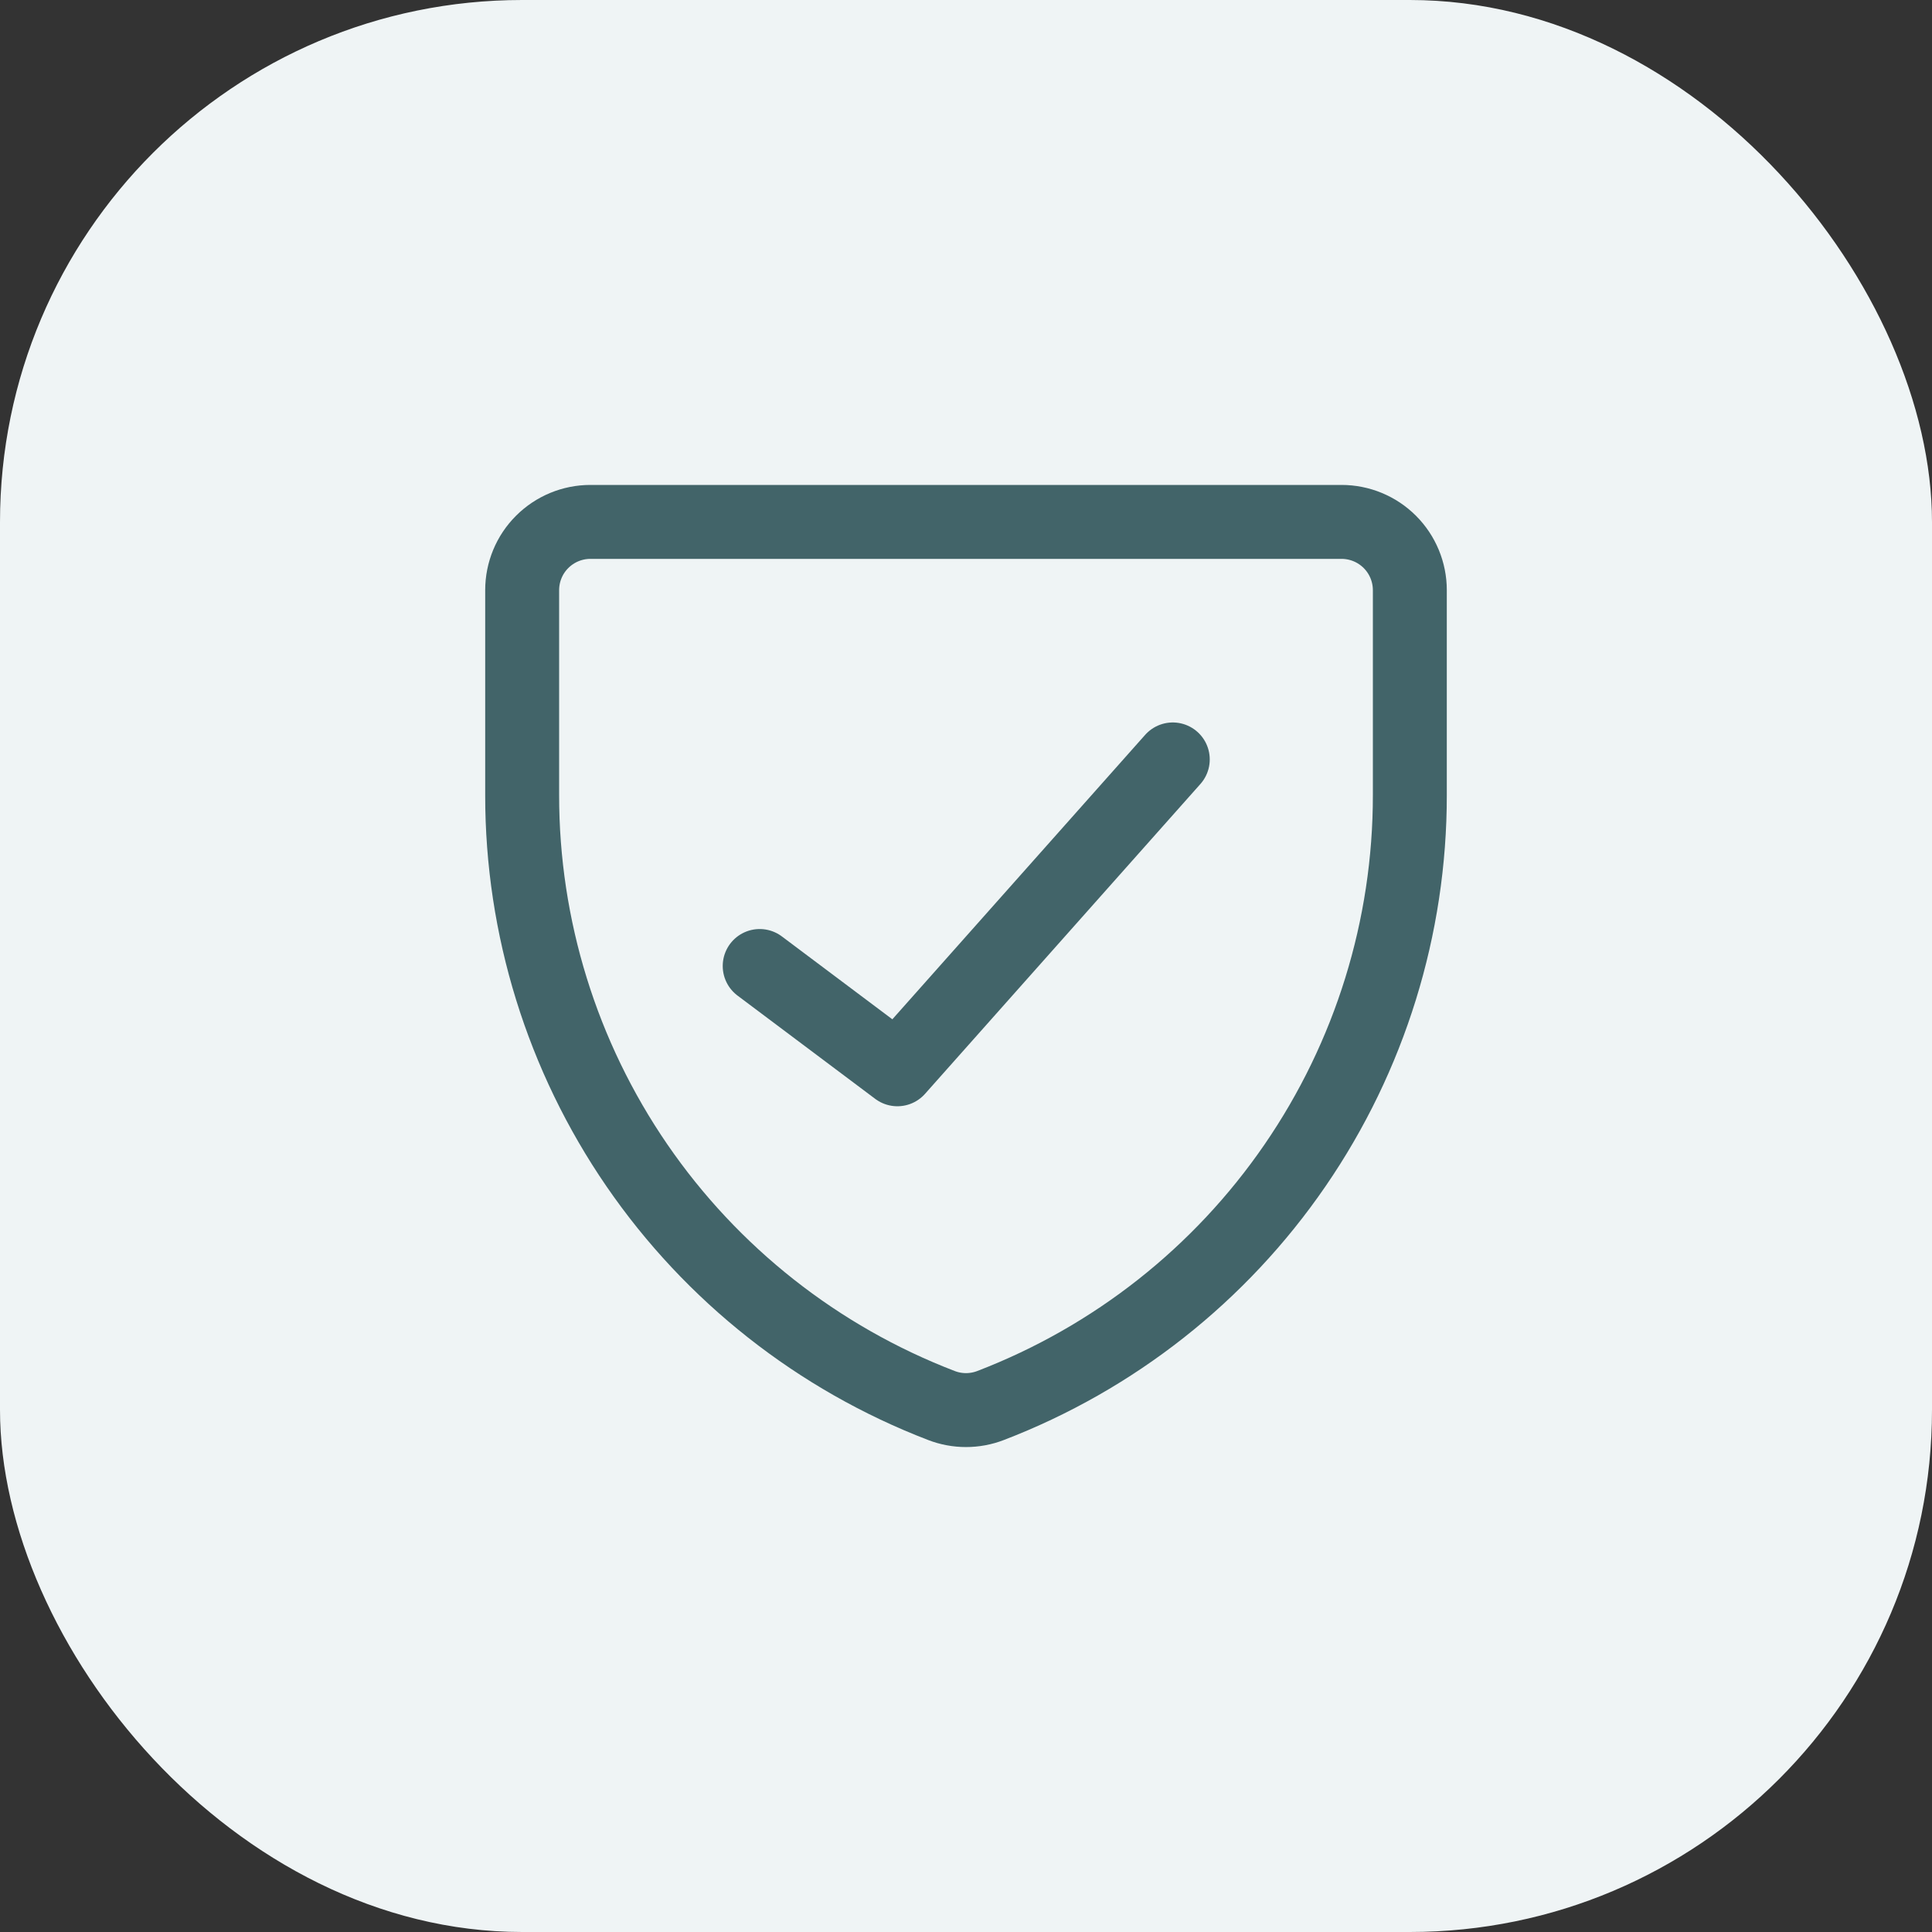 <svg width="37" height="37" viewBox="0 0 37 37" fill="none" xmlns="http://www.w3.org/2000/svg">
<rect x="0" y="0" width="37" height="37" fill="#333333" stroke="none"/>
<rect width="37" height="37" rx="10" fill="#EFF4F5"/>
<path d="M18.971 26.917C18.668 27.034 18.332 27.034 18.029 26.917C15.665 26.009 13.632 24.406 12.198 22.319C10.765 20.232 9.998 17.758 10 15.226V11.303C10 10.956 10.137 10.623 10.383 10.378C10.628 10.133 10.96 9.995 11.307 9.995H25.692C26.039 9.995 26.372 10.133 26.617 10.378C26.862 10.623 27 10.956 27 11.303V15.226C27.002 17.758 26.235 20.232 24.801 22.319C23.368 24.406 21.335 26.009 18.971 26.917Z" stroke="#426469" stroke-width="1.416" stroke-linecap="round" stroke-linejoin="round"/>
<path d="M22.46 14.544L17.186 20.478L14.549 18.5" stroke="#426469" stroke-width="1.416" stroke-linecap="round" stroke-linejoin="round"/>
</svg>
